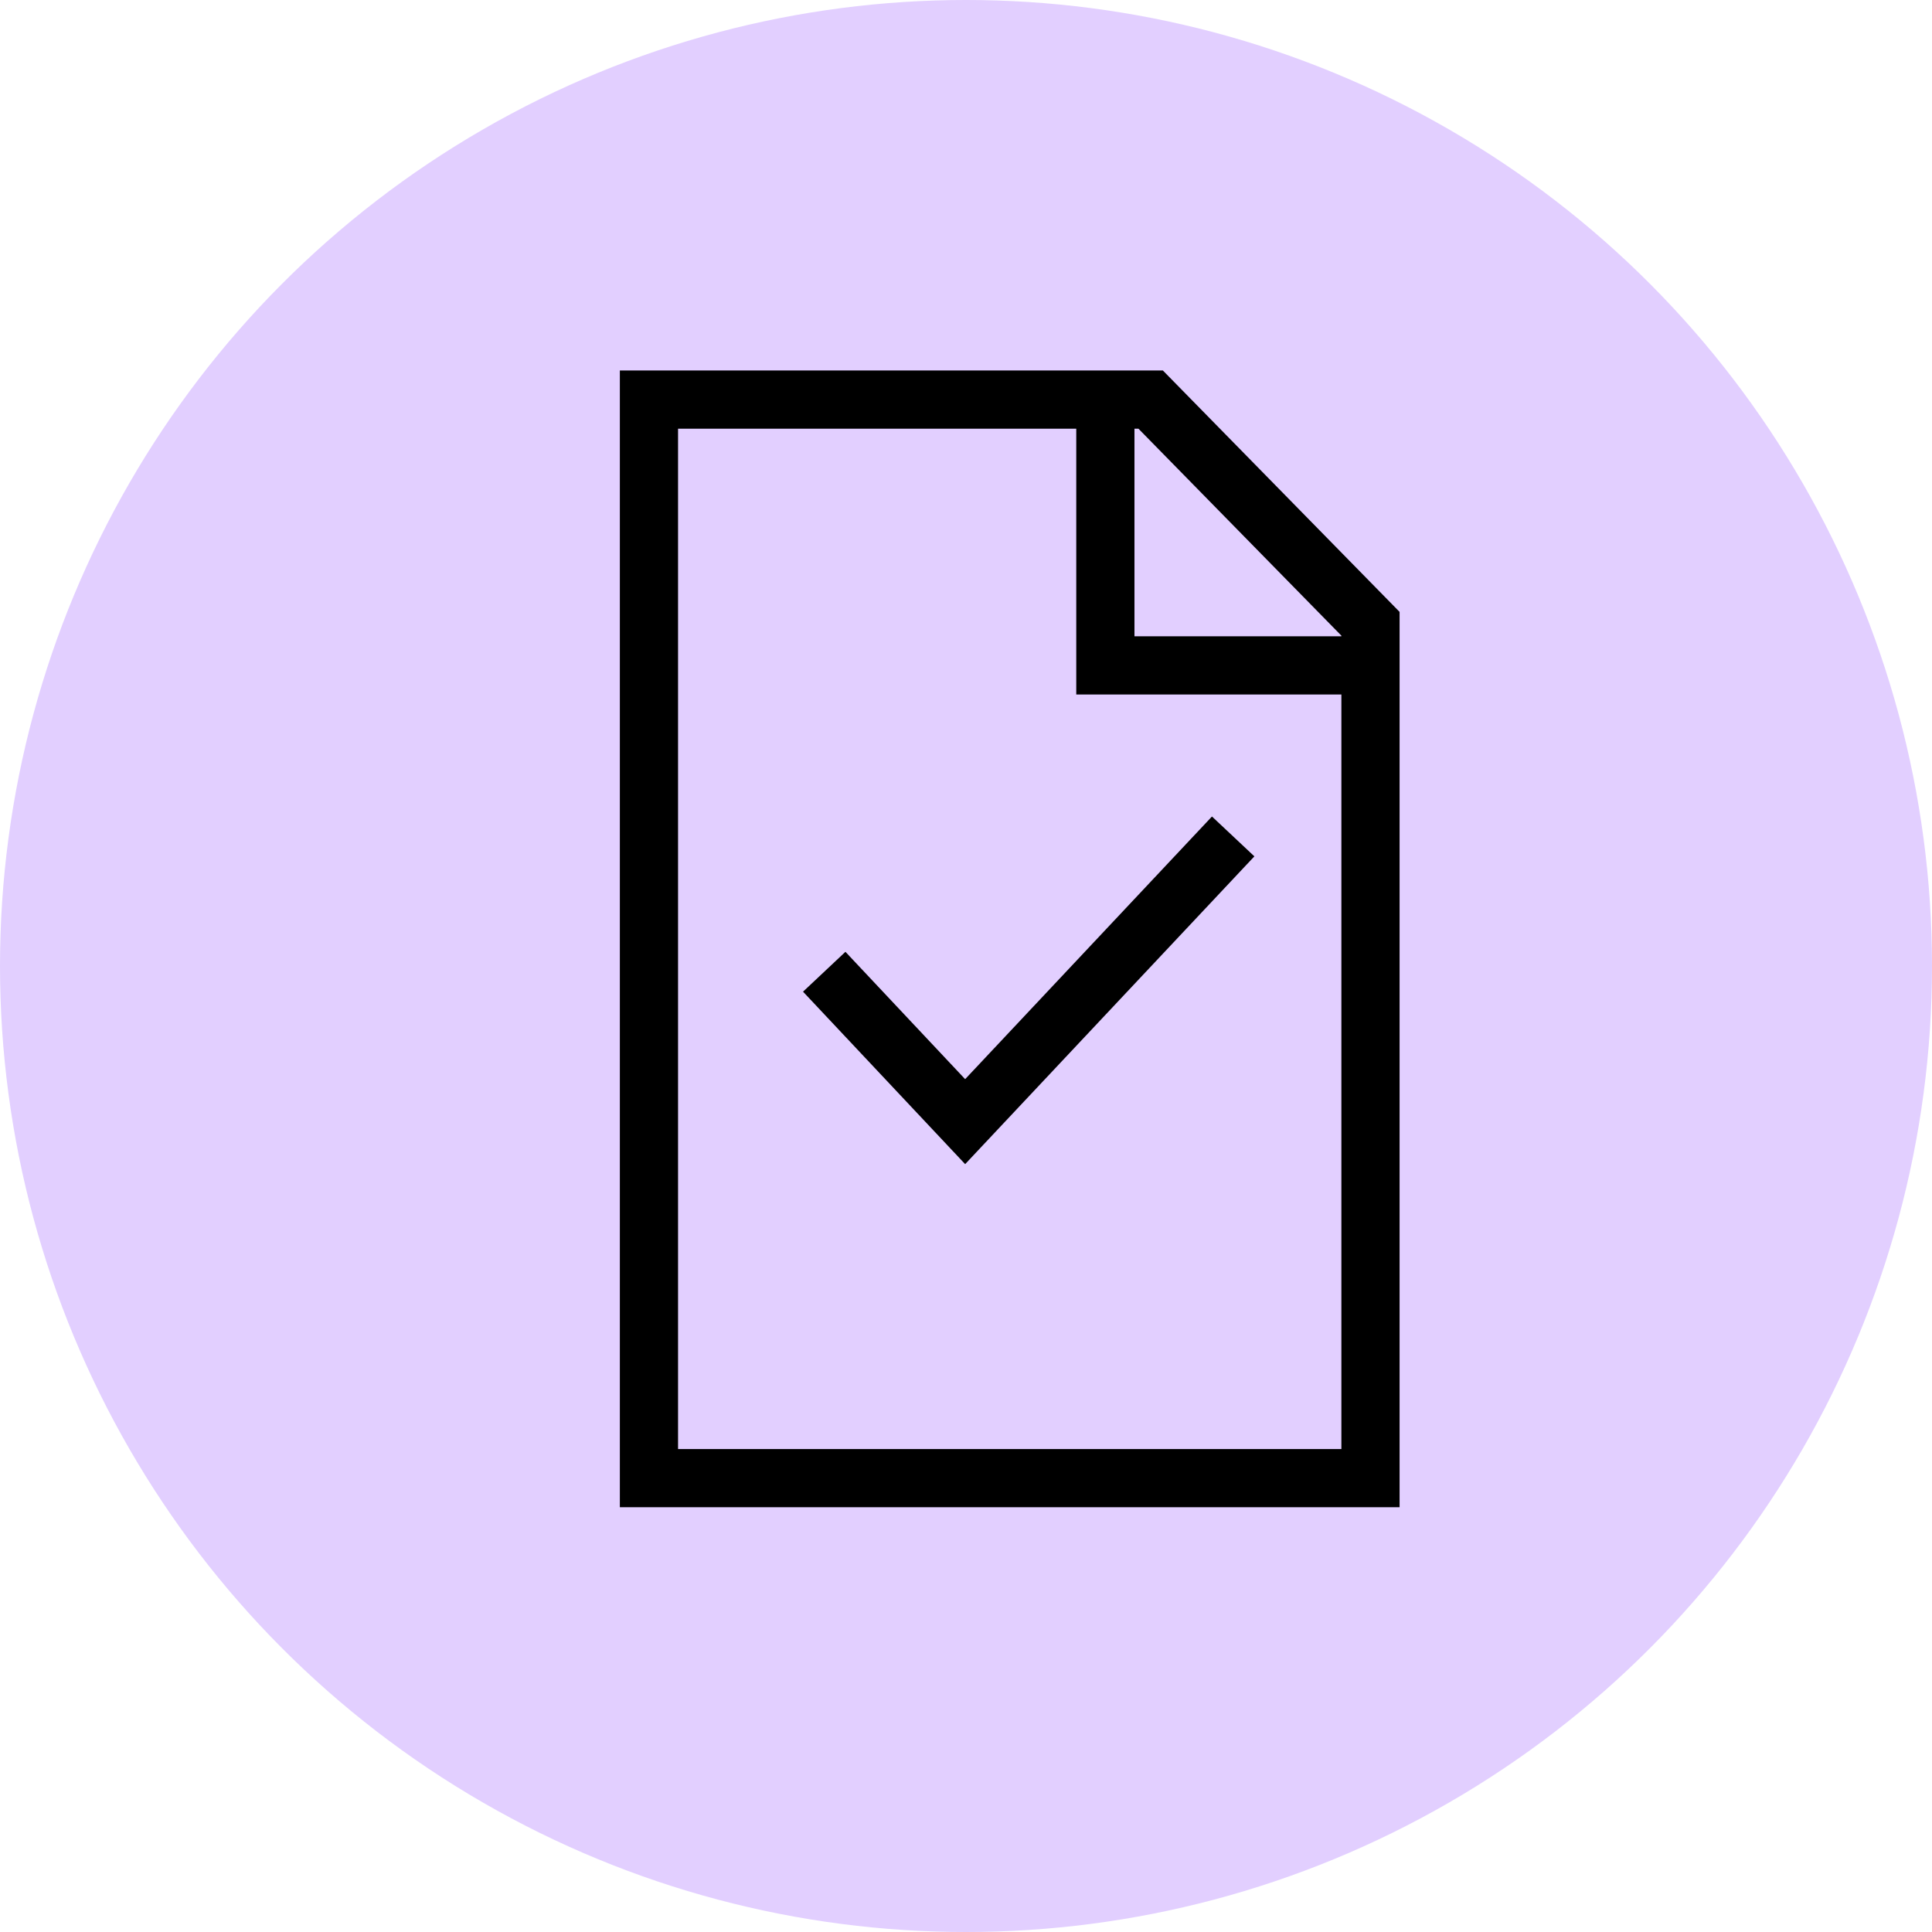 <svg width="498" height="498" viewBox="0 0 498 498" fill="none" xmlns="http://www.w3.org/2000/svg">
<circle cx="249" cy="249" r="249" fill="#E2CFFF"/>
<path d="M296.599 103L353.262 160.788V381.01H167.277V103H296.599Z" stroke="black" stroke-width="15"/>
<path d="M284.922 104.047V171.514H350.757" stroke="black" stroke-width="15"/>
<path d="M212.457 250.481L248.779 289.119L317.867 215.602" stroke="black" stroke-width="15"/>
</svg>
